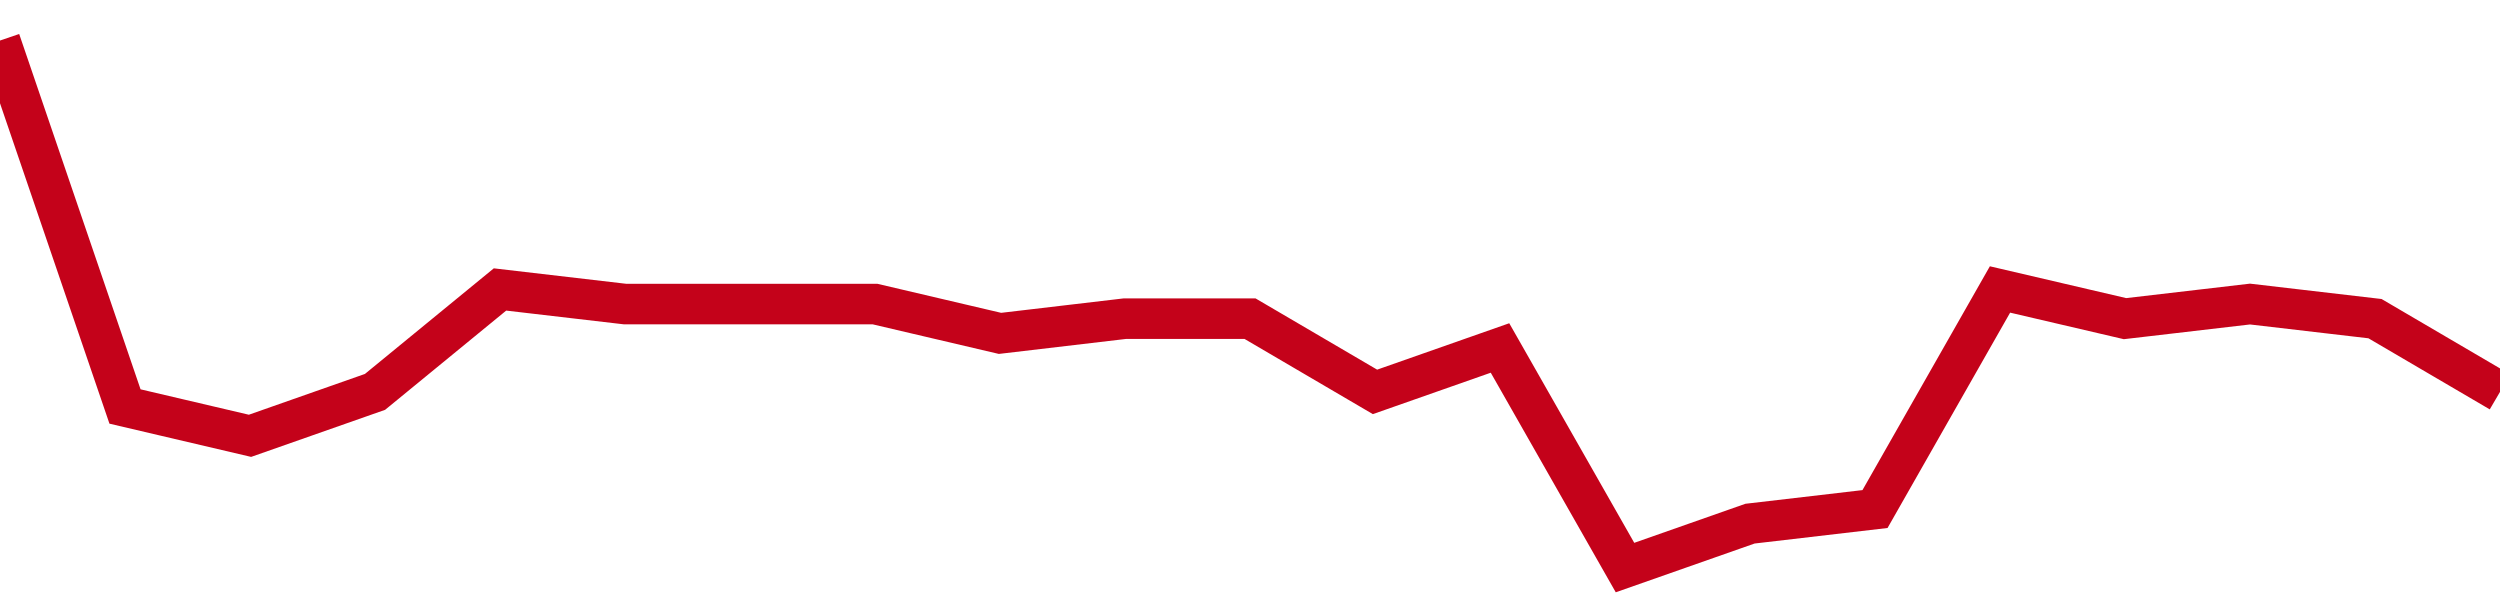 <!-- Generated with https://github.com/jxxe/sparkline/ --><svg viewBox="0 0 185 45" class="sparkline" xmlns="http://www.w3.org/2000/svg"><path class="sparkline--fill" d="M 0 3 L 0 3 L 9.25 30.08 L 18.5 32.25 L 27.75 29 L 37 21.42 L 46.25 22.5 L 55.5 22.5 L 64.75 22.5 L 74 24.67 L 83.25 23.58 L 92.5 23.58 L 101.75 29 L 111 25.75 L 120.25 42 L 129.5 38.75 L 138.75 37.67 L 148 21.42 L 157.25 23.58 L 166.5 22.5 L 175.75 23.58 L 185 29 V 45 L 0 45 Z" stroke="none" fill="none" ></path><path class="sparkline--line" d="M 0 3 L 0 3 L 9.25 30.08 L 18.5 32.25 L 27.75 29 L 37 21.42 L 46.25 22.5 L 55.5 22.5 L 64.75 22.5 L 74 24.67 L 83.25 23.58 L 92.5 23.58 L 101.75 29 L 111 25.75 L 120.25 42 L 129.5 38.75 L 138.75 37.67 L 148 21.42 L 157.25 23.58 L 166.5 22.5 L 175.75 23.58 L 185 29" fill="none" stroke-width="3" stroke="#C4021A" ></path></svg>